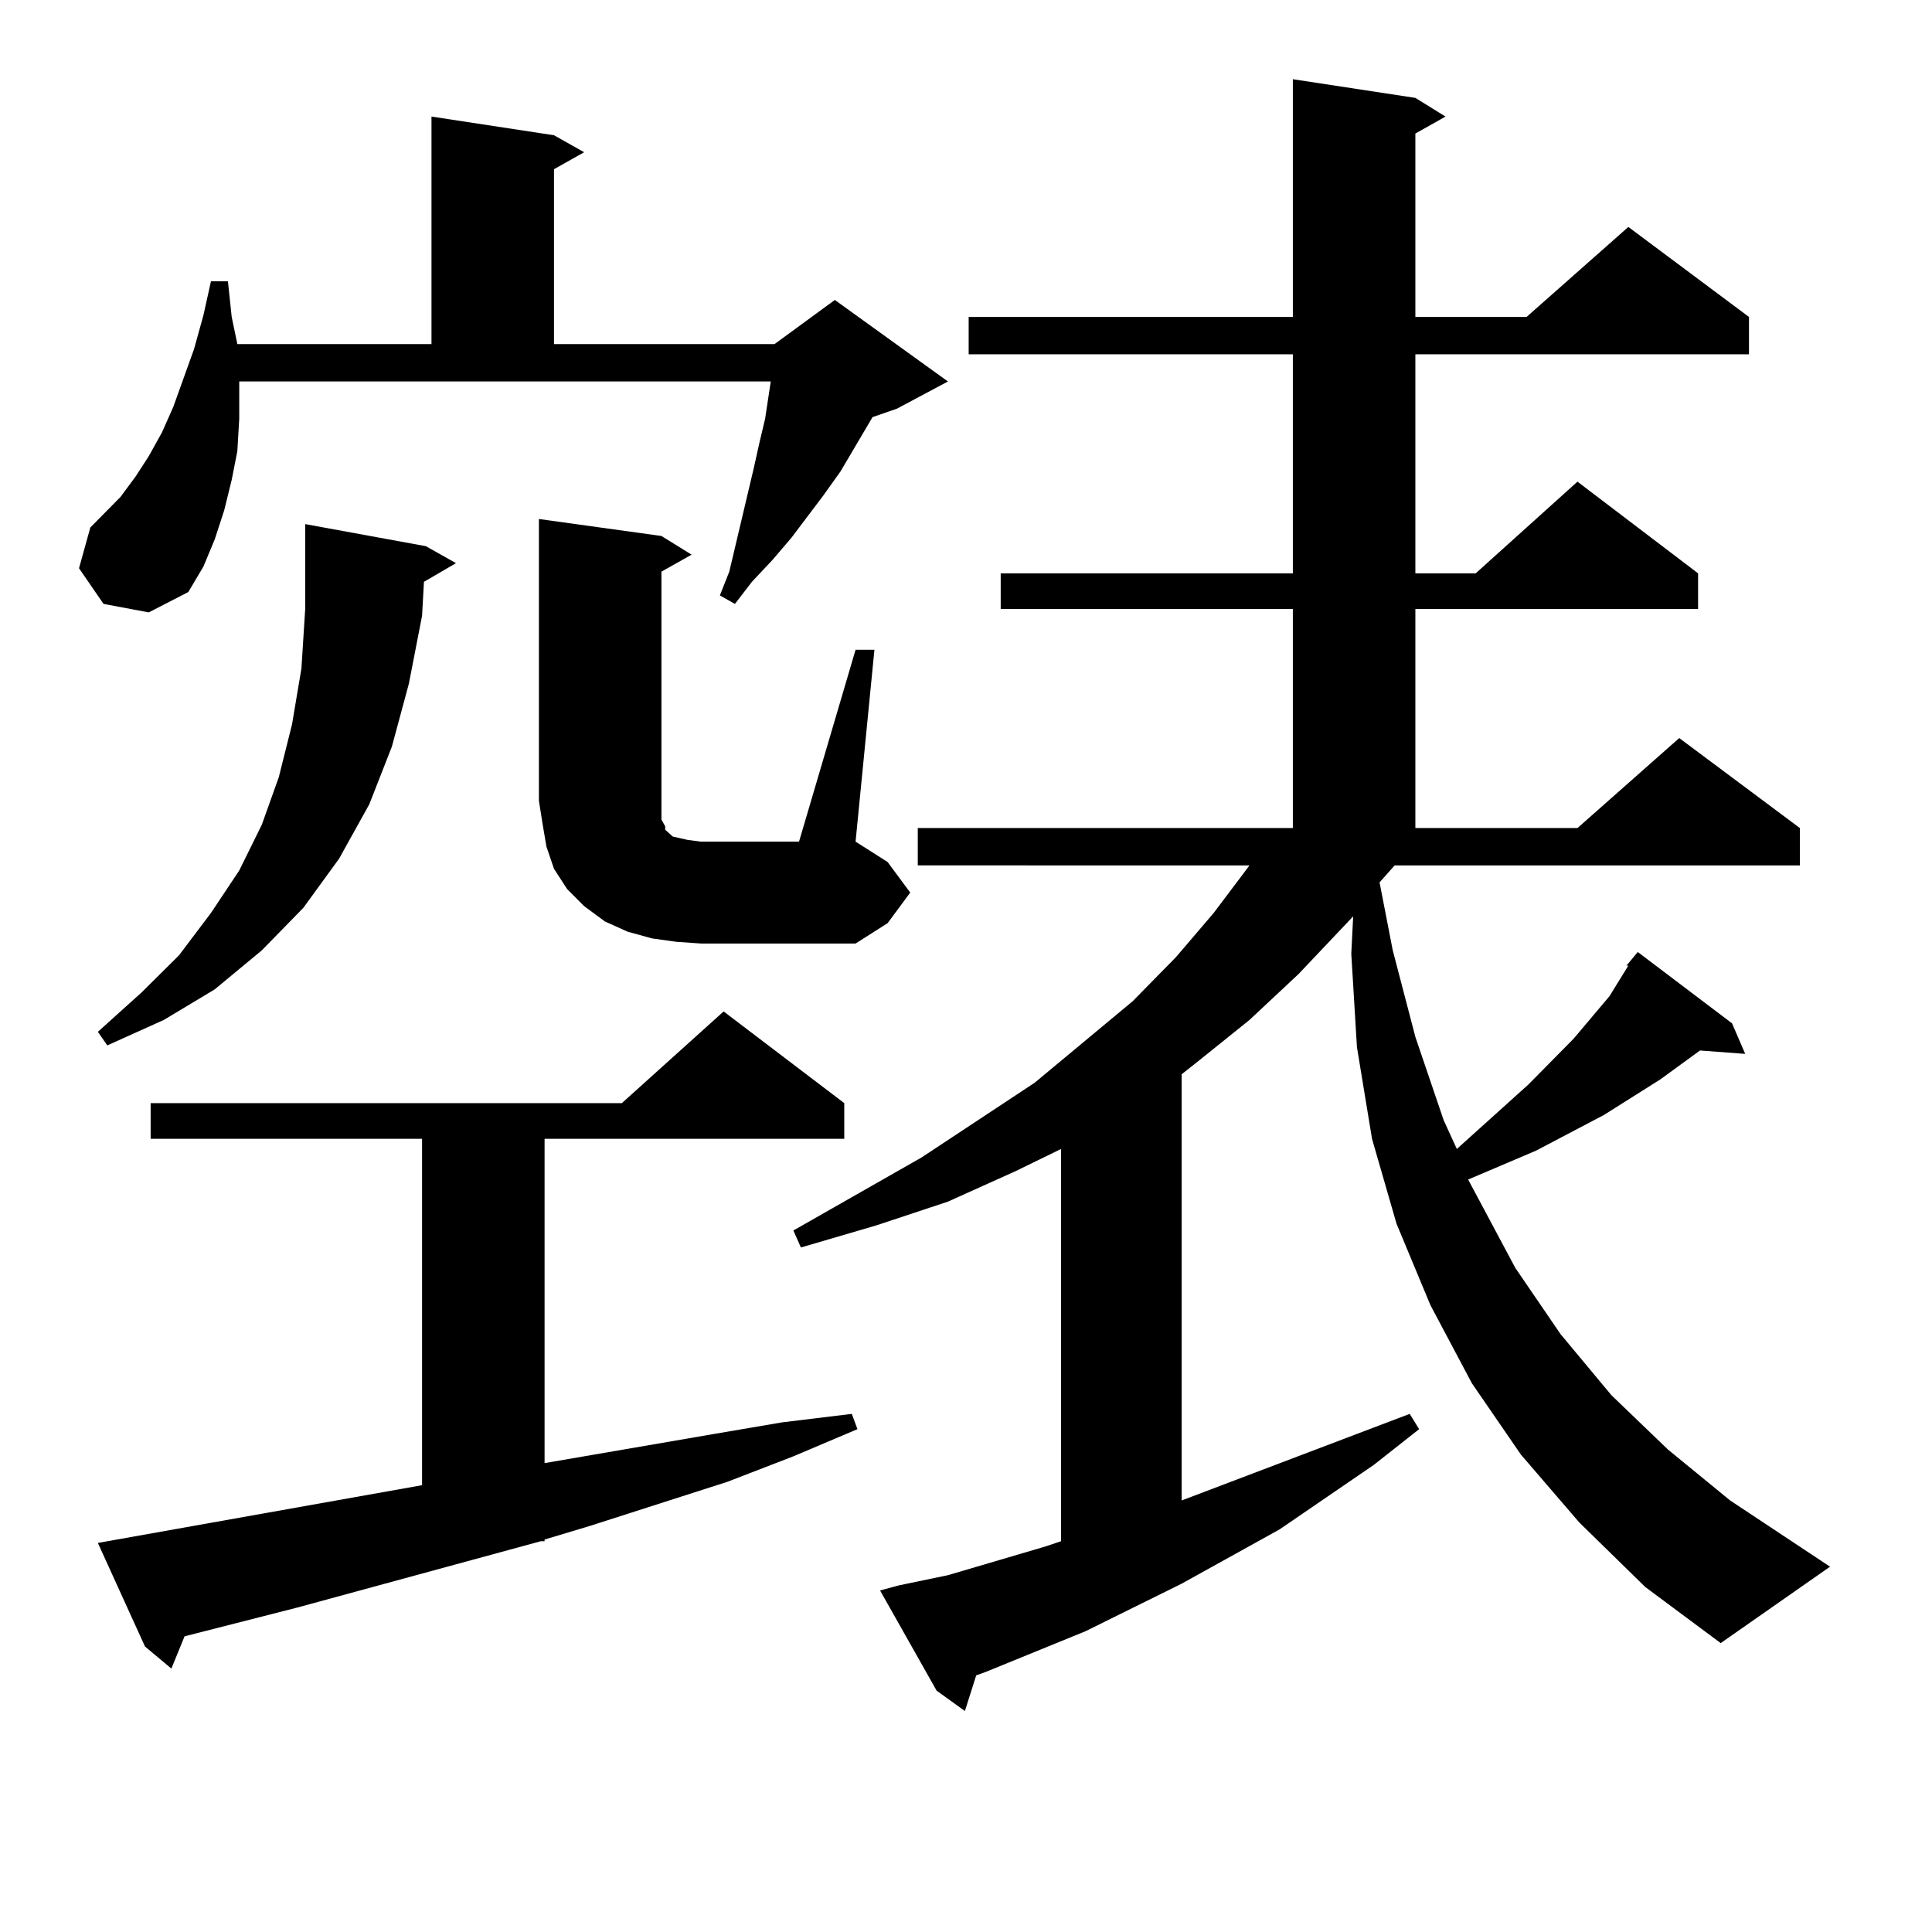 <?xml version="1.0" encoding="utf-8"?>
<!-- Generator: Adobe Illustrator 16.0.0, SVG Export Plug-In . SVG Version: 6.00 Build 0)  -->
<!DOCTYPE svg PUBLIC "-//W3C//DTD SVG 1.1//EN" "http://www.w3.org/Graphics/SVG/1.1/DTD/svg11.dtd">
<svg version="1.1" id="图层_1" xmlns="http://www.w3.org/2000/svg" xmlns:xlink="http://www.w3.org/1999/xlink" x="0px" y="0px"
	 width="1000px" height="1000px" viewBox="0 0 1000 1000" enable-background="new 0 0 1000 1000" xml:space="preserve">
<path d="M123.826,200.082v16.699l-0.976,16.699l-2.927,14.941l-3.902,15.82l-4.878,14.941l-5.854,14.063l-7.805,13.184
	l-20.487,10.547l-23.414-4.395l-12.683-18.457l5.854-21.094l7.805-7.91l7.805-7.91l7.805-10.547l6.829-10.547l6.829-12.305
	l5.854-13.184l10.731-29.883l4.878-17.578l3.902-17.578h8.78l1.951,18.457l2.927,14.063h100.485V60.336l63.413,9.668l15.609,8.789
	l-15.609,8.789v90.527h114.144l31.219-22.852l58.535,42.188l-26.341,14.063l-12.683,4.395l-16.585,28.125l-8.78,12.305
	l-16.585,21.973l-9.756,11.426l-10.731,11.426l-8.78,11.426l-7.805-4.395l4.878-12.305l12.683-53.613l2.927-13.184l2.927-12.305
	l2.927-19.336H123.826V200.082z M219.434,301.156l-0.976,17.578l-6.829,35.156l-8.78,32.52l-11.707,29.883l-15.609,28.125
	l-18.536,25.488l-21.463,21.973l-24.39,20.215l-26.341,15.82l-29.268,13.184l-4.878-7.031l22.438-20.215l19.512-19.336
	l16.585-21.973l14.634-21.973l11.707-23.73l8.78-24.609l6.829-27.246l4.878-29.004l1.951-30.762v-28.125v-15.82l62.438,11.426
	l15.609,8.789L219.434,301.156z M50.657,798.617l167.801-29.883V589.437H77.974V570.98H321.87l52.682-47.461l62.438,47.461v18.457
	H281.871v167.871l86.827-14.941l36.097-6.152l36.097-4.395l2.927,7.91l-33.17,14.063l-34.146,13.184l-71.218,22.852l-23.414,7.031
	v0.879h-1.951l-125.851,34.277l-58.535,14.941l-6.829,16.699L75.047,852.23L50.657,798.617z M350.162,487.484l-12.683-1.758
	l-12.683-3.516l-11.707-5.273l-10.731-7.91l-8.78-8.789l-6.829-10.547l-3.902-11.426l-1.951-11.426l-1.951-12.305V268.636
	l63.413,8.789l15.609,9.668l-15.609,8.789v124.805v3.516l1.951,3.516v1.758l0.976,0.879l2.927,2.637l3.902,0.879l3.902,0.879
	l6.829,0.879h50.73l29.268-99.316h9.756l-9.756,99.316l16.585,10.547l11.707,15.82l-11.707,15.82l-16.585,10.547h-79.998
	L350.162,487.484z M721.86,447.933l-7.805,8.789l6.829,35.156l11.707,44.824l14.634,43.066l6.829,14.941l37.072-33.398l23.414-23.73
	l18.536-21.973l9.756-15.82h-0.976l5.854-7.031l48.779,36.914l6.829,15.82l-23.414-1.758l-20.487,14.941l-29.268,18.457
	l-35.121,18.457l-35.121,14.941l24.39,45.703l23.414,34.277l26.341,31.641l29.268,28.125l32.194,26.367l51.706,34.277
	l-56.584,39.551l-39.023-29.004l-34.146-33.398l-30.243-35.156L761.859,716l-21.463-40.43l-17.561-42.188l-12.683-43.945
	l-7.805-47.461l-2.927-48.34l0.976-19.336l-28.292,29.883l-25.365,23.73l-27.316,21.973l-7.805,6.152v220.605l118.046-44.824
	l4.878,7.91l-23.414,18.457l-48.779,33.398l-50.73,28.125l-49.755,24.609l-51.706,21.094l-4.878,1.758l-5.854,18.457l-14.634-10.547
	l-29.268-51.855l9.756-2.637l25.365-5.273l50.73-14.941l7.805-2.637V594.711l-23.414,11.426l-35.121,15.82l-37.072,12.305
	l-39.023,11.426l-3.902-8.789l66.34-37.793l58.535-38.672l50.73-42.188l22.438-22.852l19.512-22.852l18.536-24.609H475.037v-19.336
	h194.142V315.219H517.963v-18.457h151.216V183.383H501.378v-19.336h167.801V41l63.413,9.668l15.609,9.668l-15.609,8.789v94.922
	h57.56l52.682-46.582l62.438,46.582v19.336H732.592v113.379h31.219l52.682-47.461l62.438,47.461v18.457H732.592v113.379h83.9
	l52.682-46.582l62.438,46.582v19.336H721.86z"/>
</svg>
